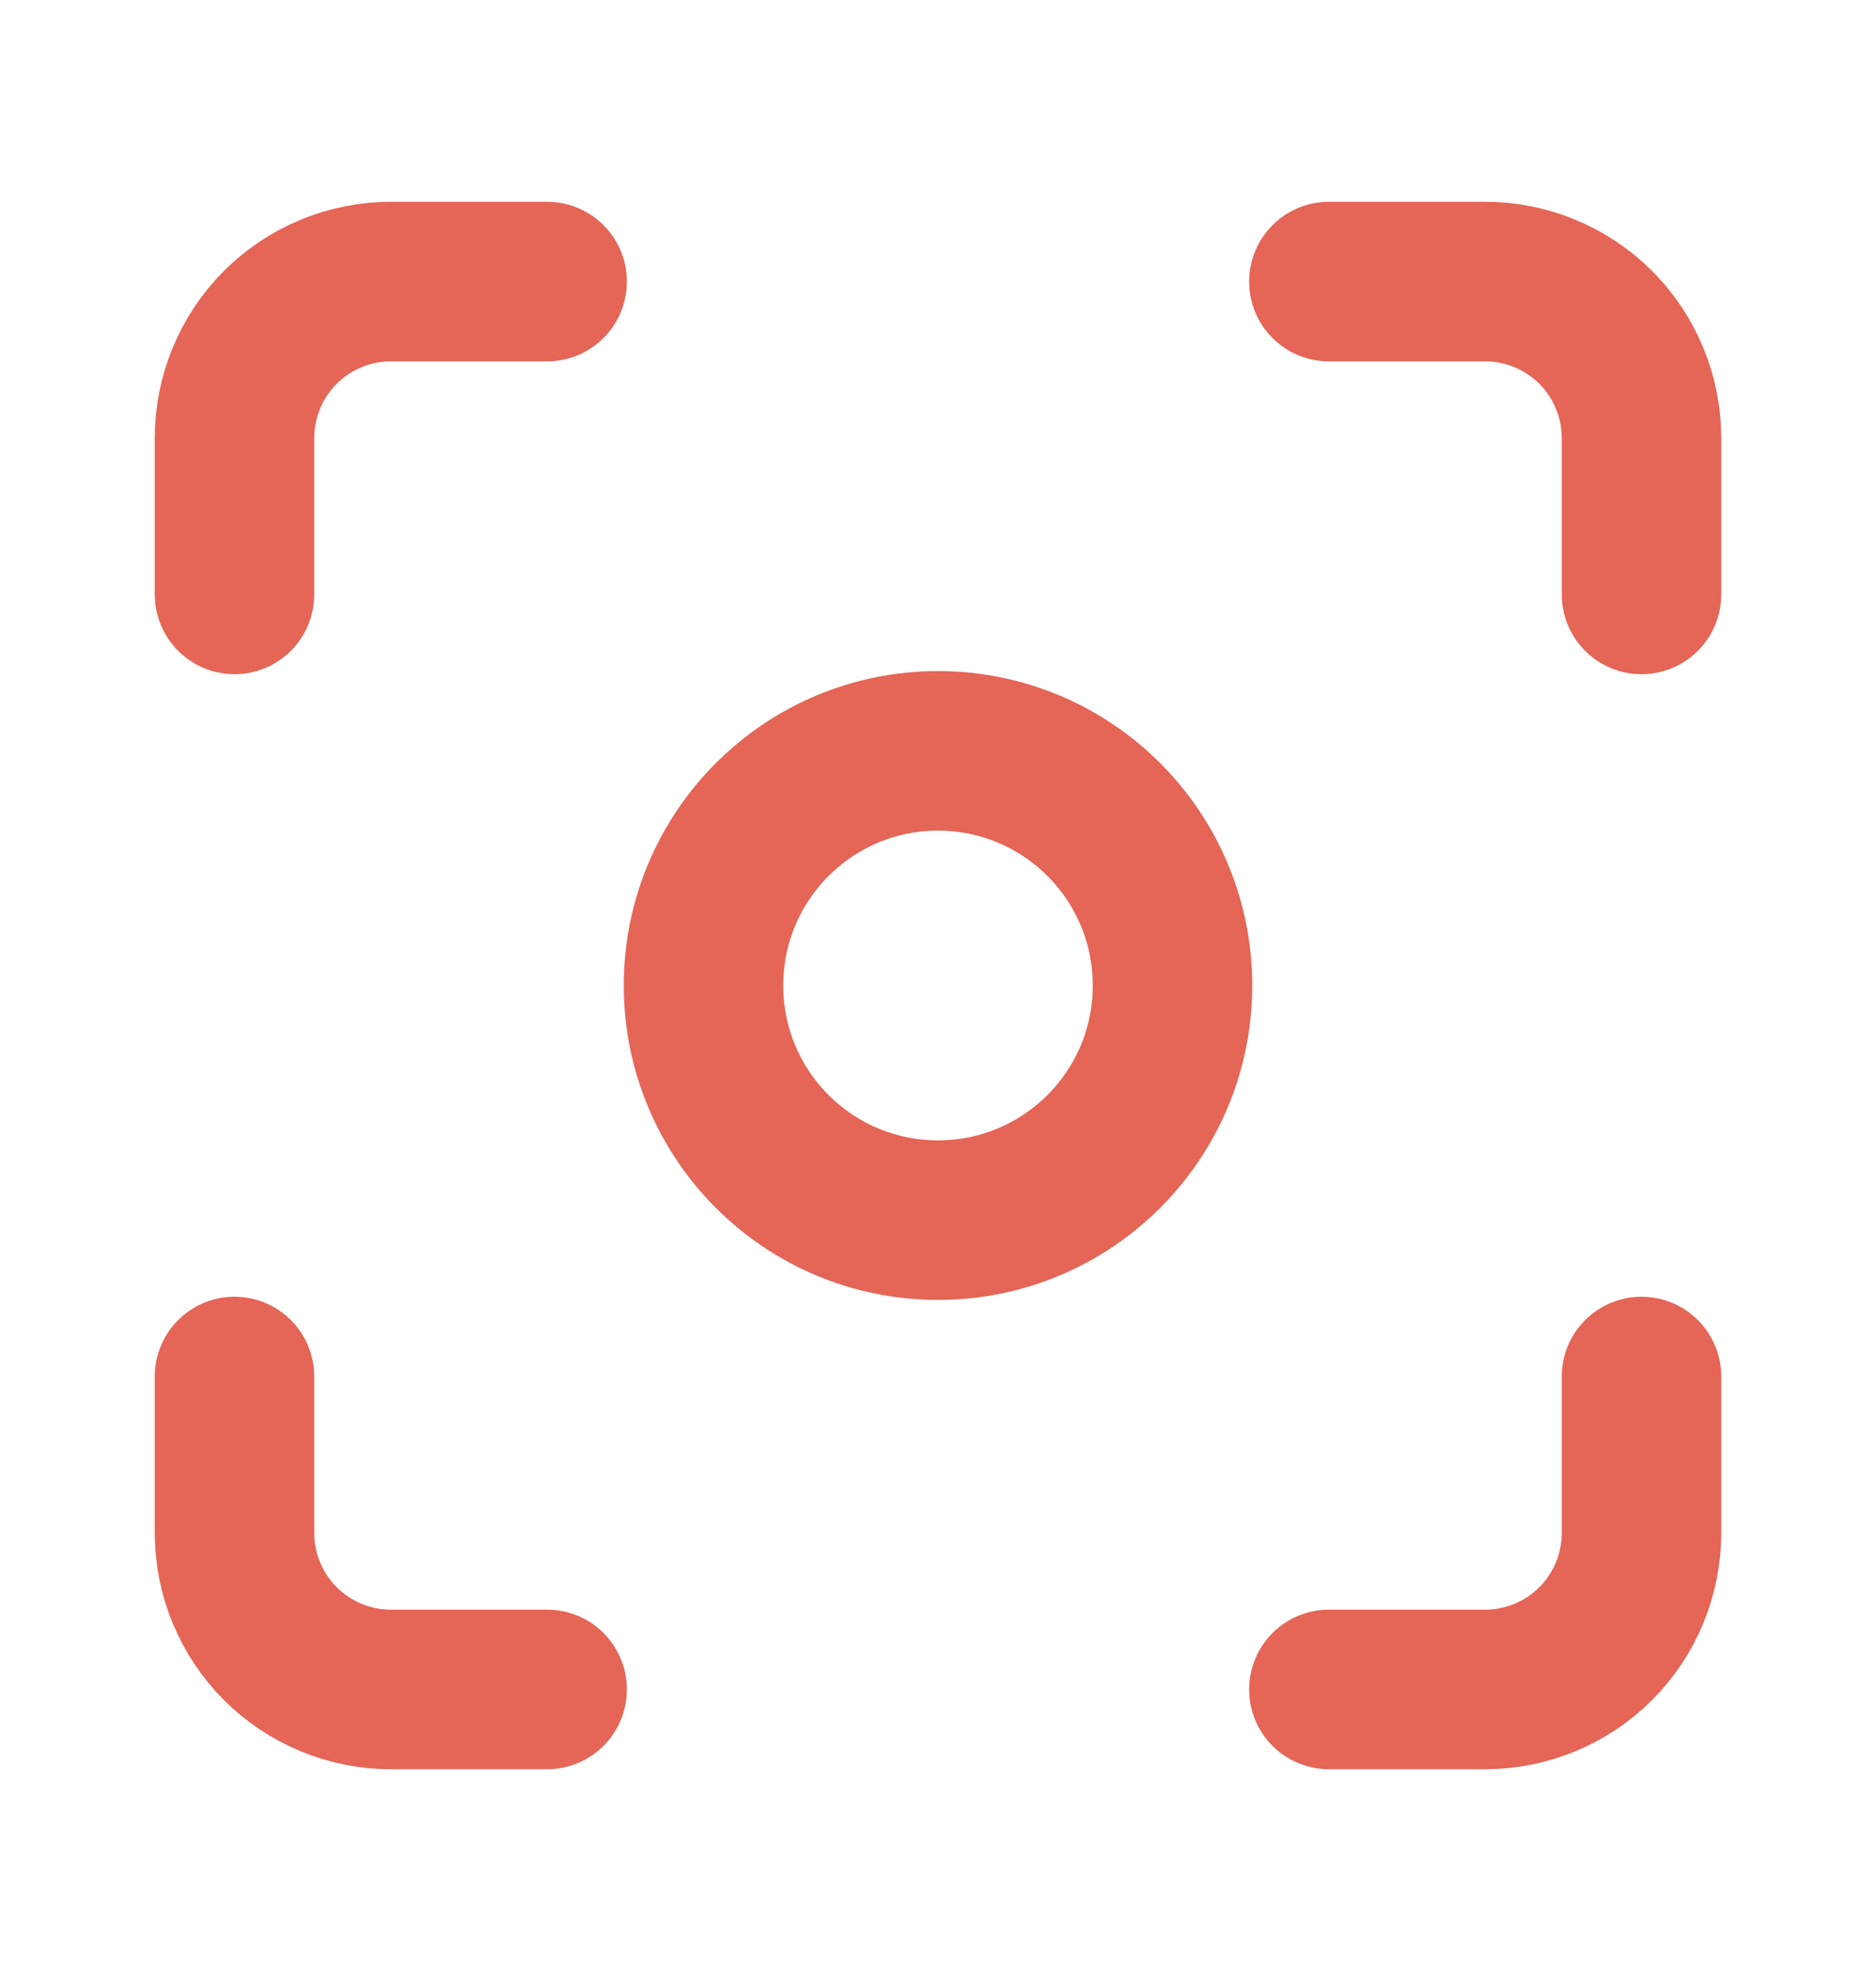 <svg width="20" height="21" viewBox="0 0 20 21" fill="none" xmlns="http://www.w3.org/2000/svg">
<path d="M10 13C11.381 13 12.5 11.881 12.5 10.5C12.5 9.119 11.381 8 10 8C8.619 8 7.5 9.119 7.5 10.5C7.5 11.881 8.619 13 10 13Z" stroke="#E56556" stroke-width="1.7" stroke-linecap="round" stroke-linejoin="round"/>
<path d="M2.5 6.333V4.667C2.5 4.225 2.676 3.801 2.988 3.488C3.301 3.176 3.725 3 4.167 3H5.833" stroke="#E56556" stroke-width="1.7" stroke-linecap="round" stroke-linejoin="round"/>
<path d="M14.167 3H15.833C16.275 3 16.699 3.176 17.012 3.488C17.324 3.801 17.5 4.225 17.5 4.667V6.333" stroke="#E56556" stroke-width="1.7" stroke-linecap="round" stroke-linejoin="round"/>
<path d="M17.5 14.666V16.333C17.5 16.775 17.324 17.199 17.012 17.512C16.699 17.824 16.275 18 15.833 18H14.167" stroke="#E56556" stroke-width="1.7" stroke-linecap="round" stroke-linejoin="round"/>
<path d="M5.833 18H4.167C3.725 18 3.301 17.824 2.988 17.512C2.676 17.199 2.5 16.775 2.5 16.333V14.666" stroke="#E56556" stroke-width="1.7" stroke-linecap="round" stroke-linejoin="round"/>
</svg>
